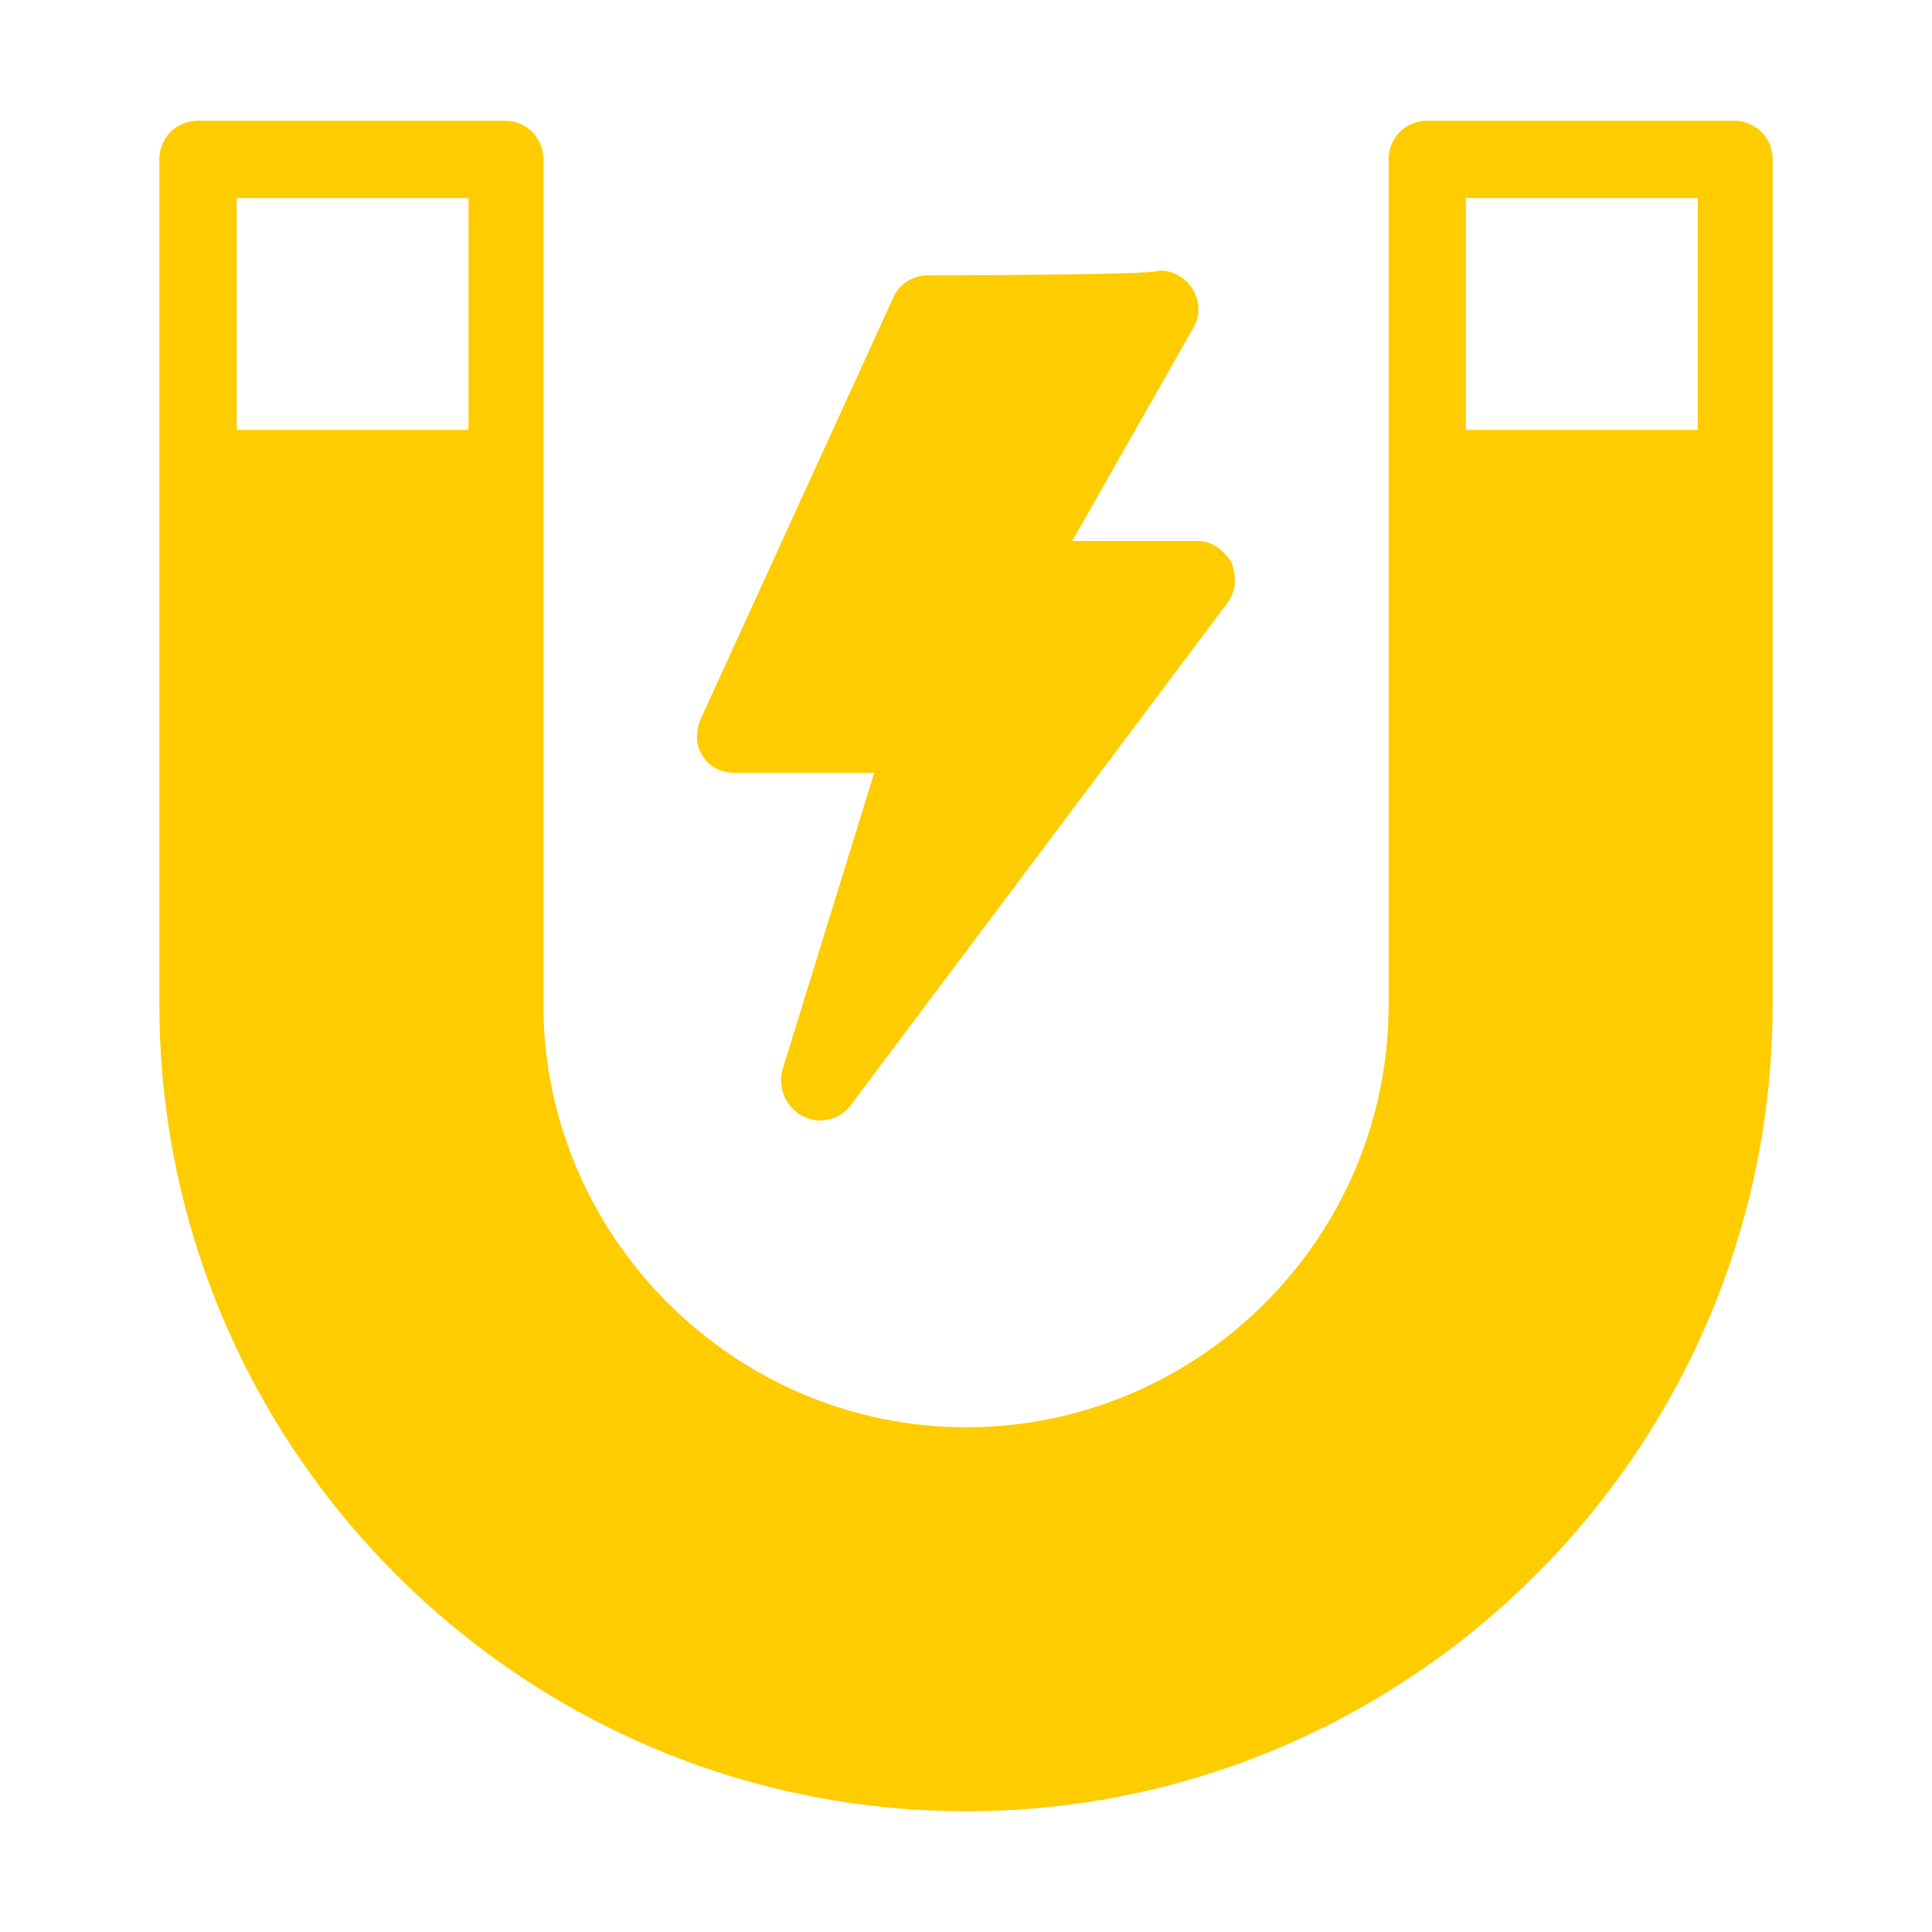 <svg enable-background="new 0 0 80 80" viewBox="0 0 80 80" xmlns="http://www.w3.org/2000/svg"><path d="m8.2 5c-.9 0-1.6.7-1.6 1.6v35c0 18.4 15 33.4 33.4 33.4s33.4-15 33.4-33.4v-35c0-.9-.7-1.6-1.6-1.6h-12.7c-.9 0-1.6.7-1.6 1.6v35c0 9.7-7.9 17.5-17.5 17.5s-17.5-7.9-17.5-17.5v-35c0-.9-.7-1.6-1.6-1.6zm1.6 3.2h9.6v9.6h-9.6c0-.1 0-9.6 0-9.6zm50.9 0h9.6v9.6h-9.6c0-.1 0-9.6 0-9.6zm-22.3 3.2c-.6 0-1.2.4-1.4.9l-8 17.5c-.2.5-.2 1.1.1 1.5.3.5.8.7 1.3.7h5.8l-3.8 12.3c-.2.7.1 1.5.8 1.9.2.1.5.2.7.2.5 0 1-.2 1.3-.6l15.6-20.8c.4-.5.4-1.1.2-1.7-.3-.5-.8-.9-1.4-.9h-5.2l5-8.8c.3-.5.3-1.1 0-1.6s-.8-.8-1.4-.8c0 .2-9.6.2-9.6.2z" fill="#ffcc00"/></svg>